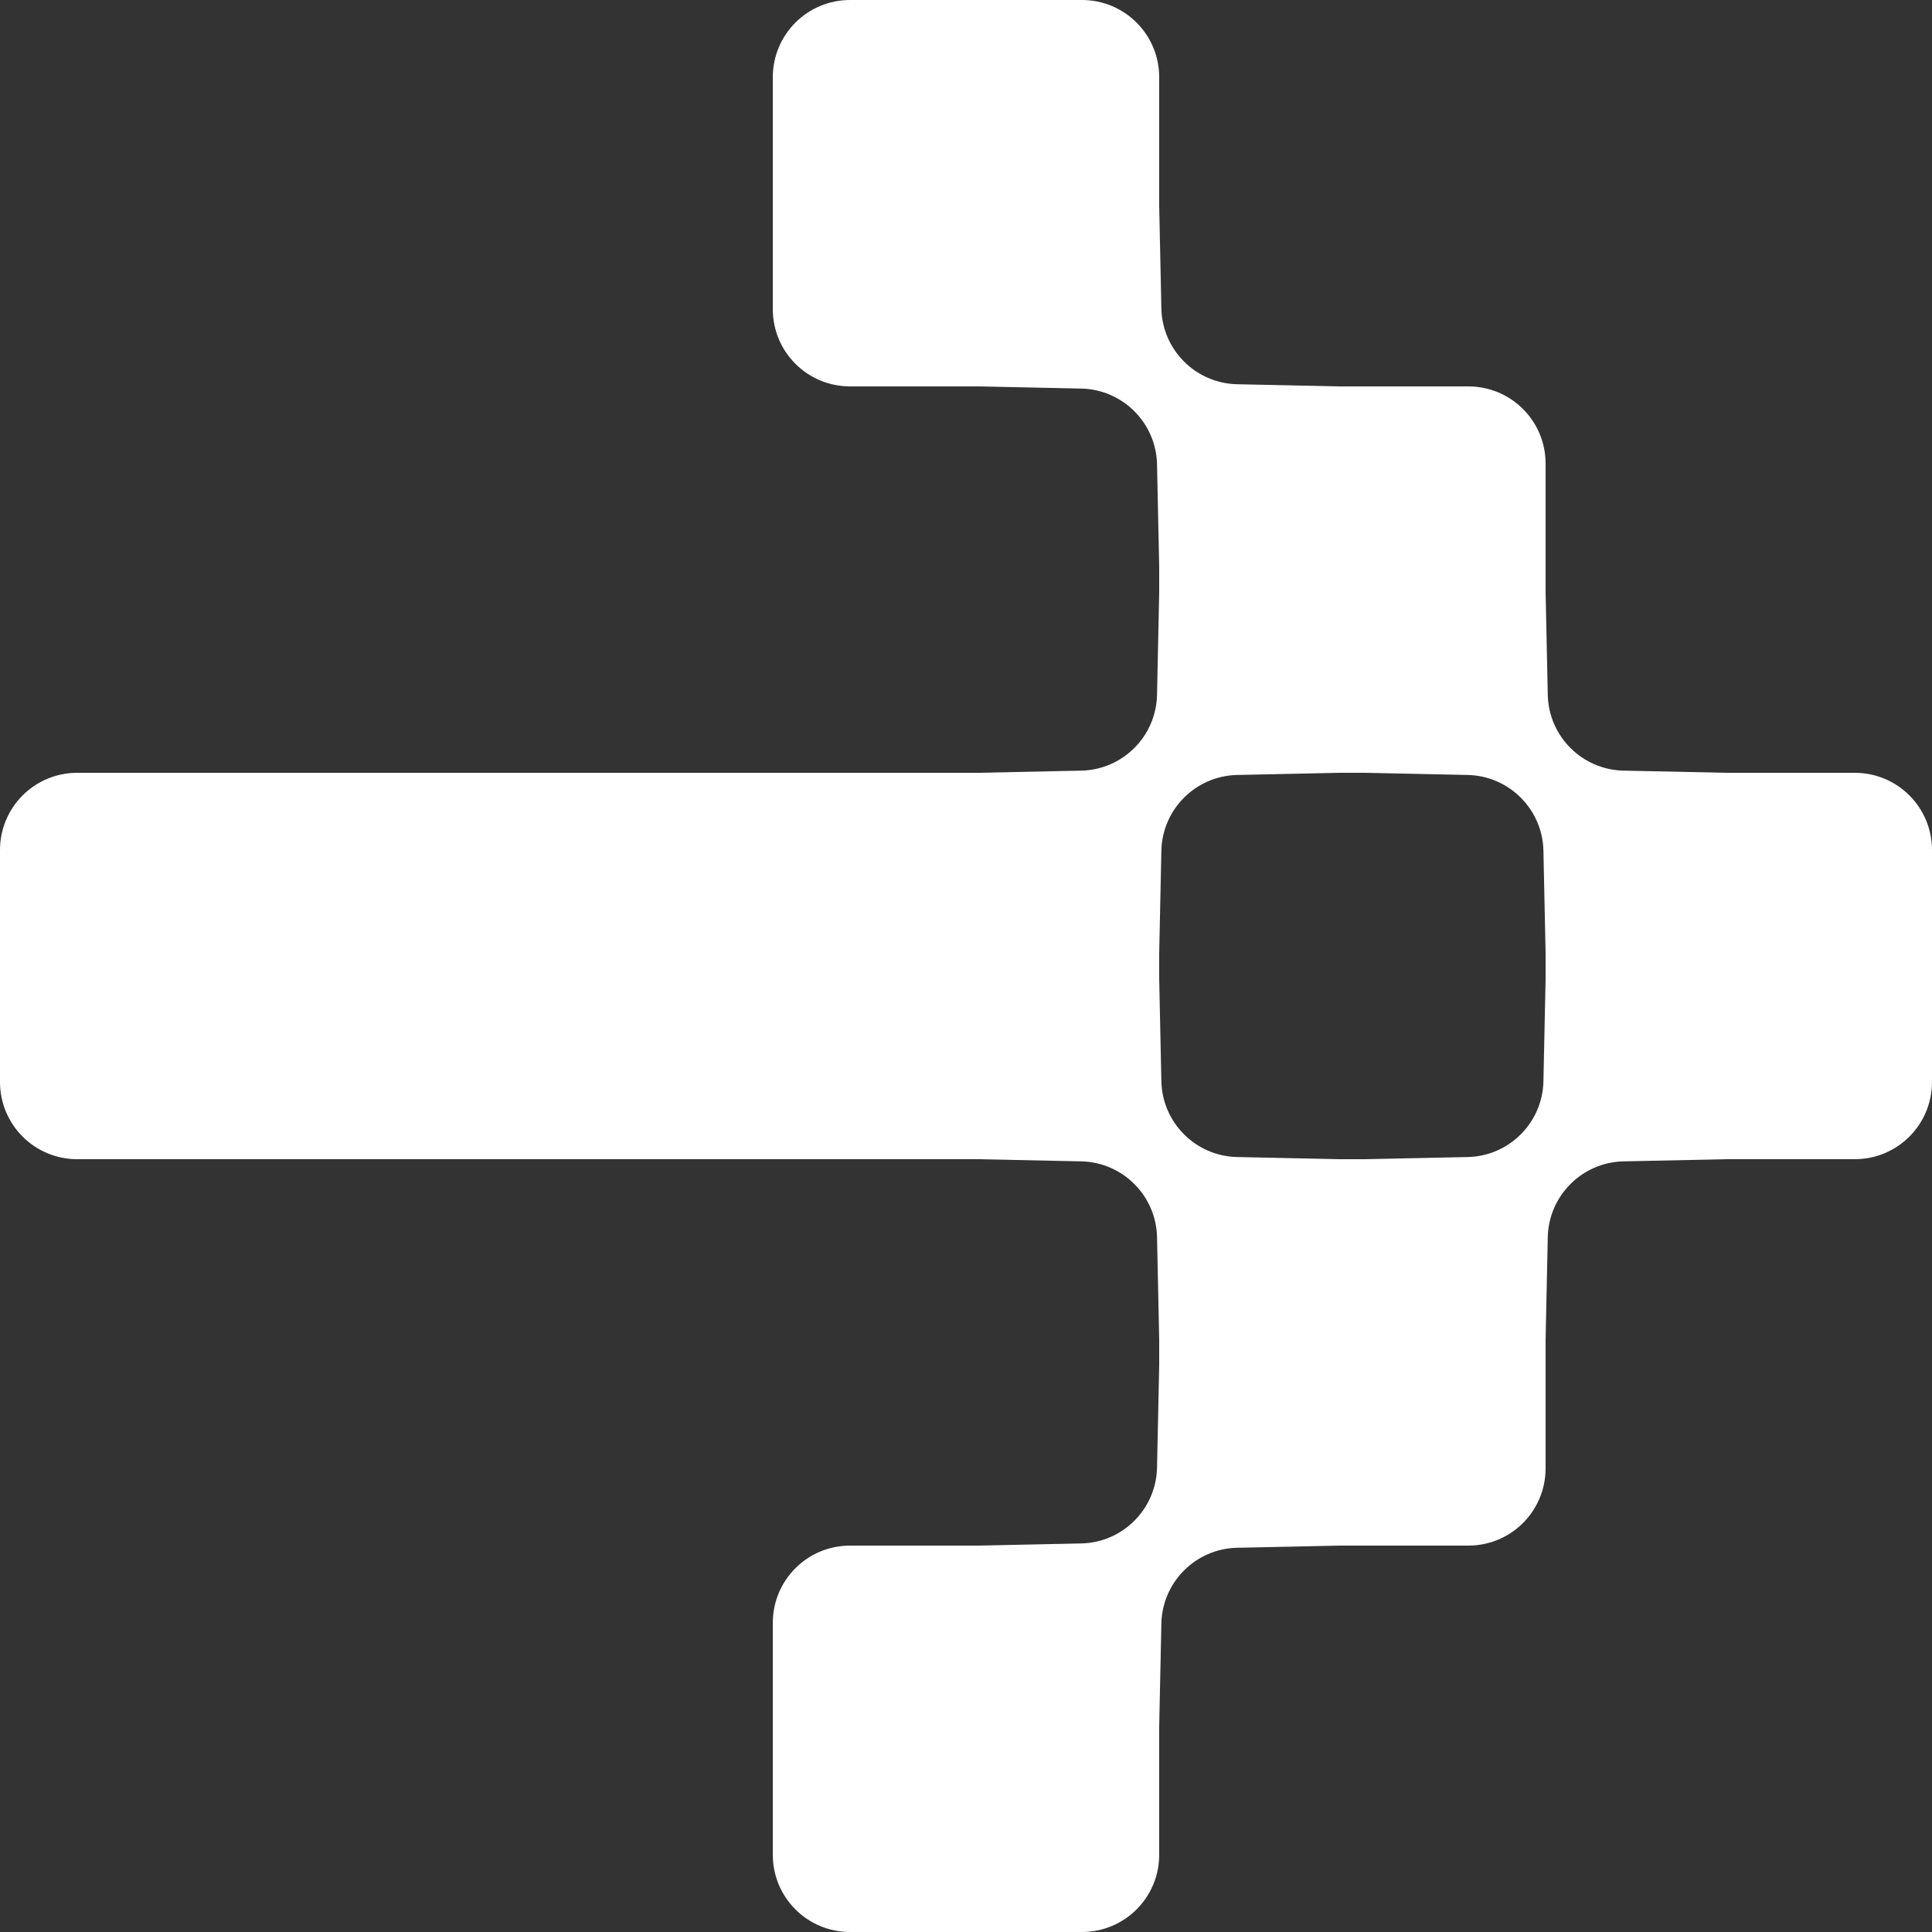 <?xml version="1.0" encoding="UTF-8"?> <svg xmlns="http://www.w3.org/2000/svg" width="8" height="8" viewBox="0 0 8 8" fill="none"><rect x="0" y="0" width="8" height="8" fill="#333333" stroke="none"/><g clip-path="url(#clip0_473_778)"><path fill-rule="evenodd" clip-rule="evenodd" d="M7.68 4.8C7.857 4.8 8 4.657 8 4.48L8 3.52C8 3.343 7.857 3.2 7.68 3.2L7.147 3.2L6.722 3.191C6.551 3.187 6.413 3.049 6.409 2.878L6.4 2.453L6.4 1.92C6.4 1.743 6.257 1.6 6.08 1.6L5.547 1.6L5.122 1.591C4.951 1.587 4.813 1.449 4.809 1.278L4.8 0.853L4.8 0.32C4.8 0.143 4.657 -1.46139e-07 4.48 -1.53864e-07L3.52 -1.95827e-07C3.343 -2.03552e-07 3.2 0.143 3.2 0.32L3.2 1.28C3.2 1.457 3.343 1.6 3.52 1.6L4.053 1.6L4.478 1.609C4.649 1.613 4.787 1.751 4.791 1.922L4.8 2.347L4.8 2.453L4.791 2.878C4.787 3.049 4.649 3.187 4.478 3.191L4.053 3.2L3.2 3.2L1.6 3.2L0.32 3.2C0.143 3.2 -3.84557e-07 3.343 -3.92283e-07 3.52L-4.34246e-07 4.48C-4.41971e-07 4.657 0.143 4.8 0.32 4.8L1.6 4.8L3.2 4.8L4.053 4.8L4.478 4.809C4.649 4.813 4.787 4.951 4.791 5.122L4.8 5.547L4.8 5.653L4.791 6.078C4.787 6.249 4.649 6.387 4.478 6.391L4.053 6.4L3.52 6.4C3.343 6.4 3.2 6.543 3.2 6.72L3.2 7.68C3.2 7.857 3.343 8 3.52 8L4.48 8C4.657 8 4.8 7.857 4.8 7.68L4.8 7.147L4.809 6.722C4.813 6.551 4.951 6.413 5.122 6.409L5.547 6.4L6.08 6.4C6.257 6.4 6.4 6.257 6.4 6.08L6.4 5.547L6.409 5.122C6.413 4.951 6.551 4.813 6.722 4.809L7.147 4.8L7.68 4.8ZM5.122 3.209C4.951 3.213 4.813 3.351 4.809 3.522L4.8 3.947L4.8 4.053L4.809 4.478C4.813 4.649 4.951 4.787 5.122 4.791L5.547 4.8L5.653 4.8L6.078 4.791C6.249 4.787 6.387 4.649 6.391 4.478L6.4 4.053L6.4 3.947L6.391 3.522C6.387 3.351 6.249 3.213 6.078 3.209L5.653 3.2L5.547 3.2L5.122 3.209Z" fill="white"></path></g><defs><clipPath id="clip0_473_778"><rect width="8" height="8" fill="white" transform="translate(8) rotate(90)"></rect></clipPath></defs></svg> 